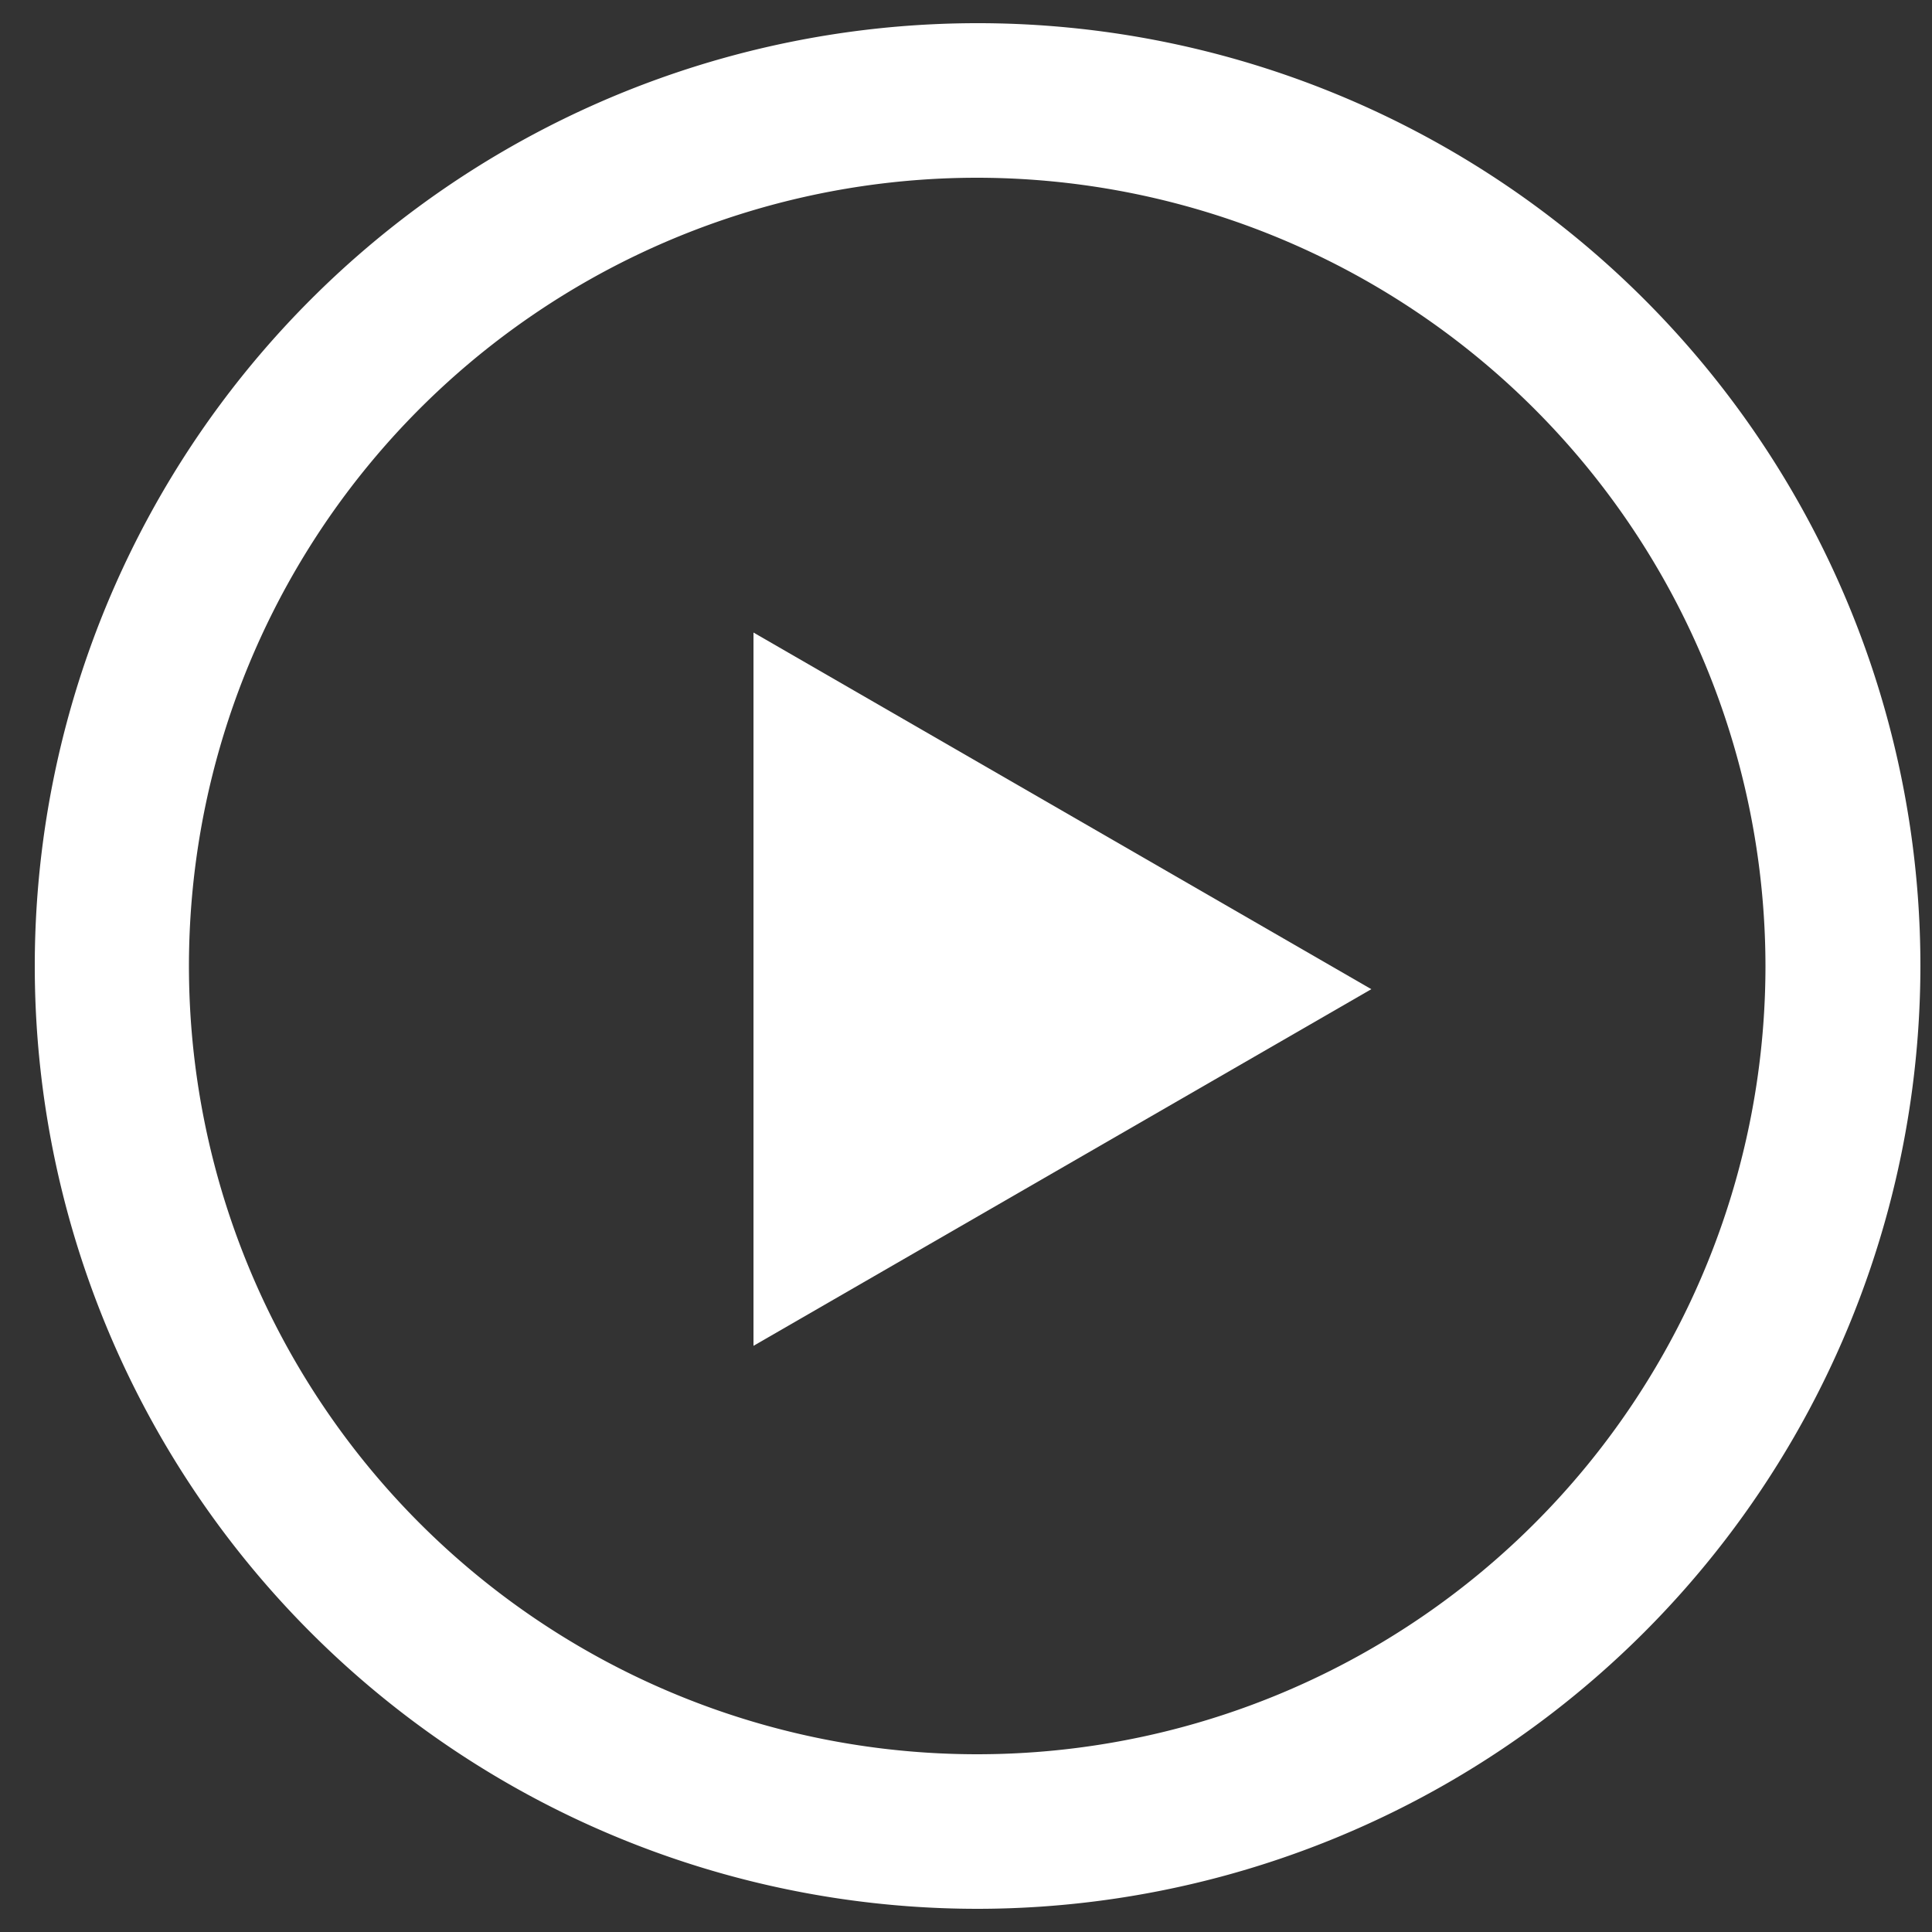 <svg xmlns="http://www.w3.org/2000/svg" viewBox="0 0 50 50"><rect x="0" y="0" width="50" height="50" fill="#333333" stroke="none"/><defs><style>.cls-1{fill:#fff;}</style></defs><title>Play-08-08-</title><g id="Calque_8" data-name="Calque 8"><path class="cls-1" d="M25.29,49.4A24.4,24.4,0,1,1,49.7,25,24.42,24.42,0,0,1,25.29,49.4Zm0-44.8A20.4,20.4,0,1,0,45.69,25,20.42,20.42,0,0,0,25.29,4.6Z"/><polygon class="cls-1" points="19.5 34.83 19.5 16.37 35.49 25.6 19.5 34.83"/></g></svg>